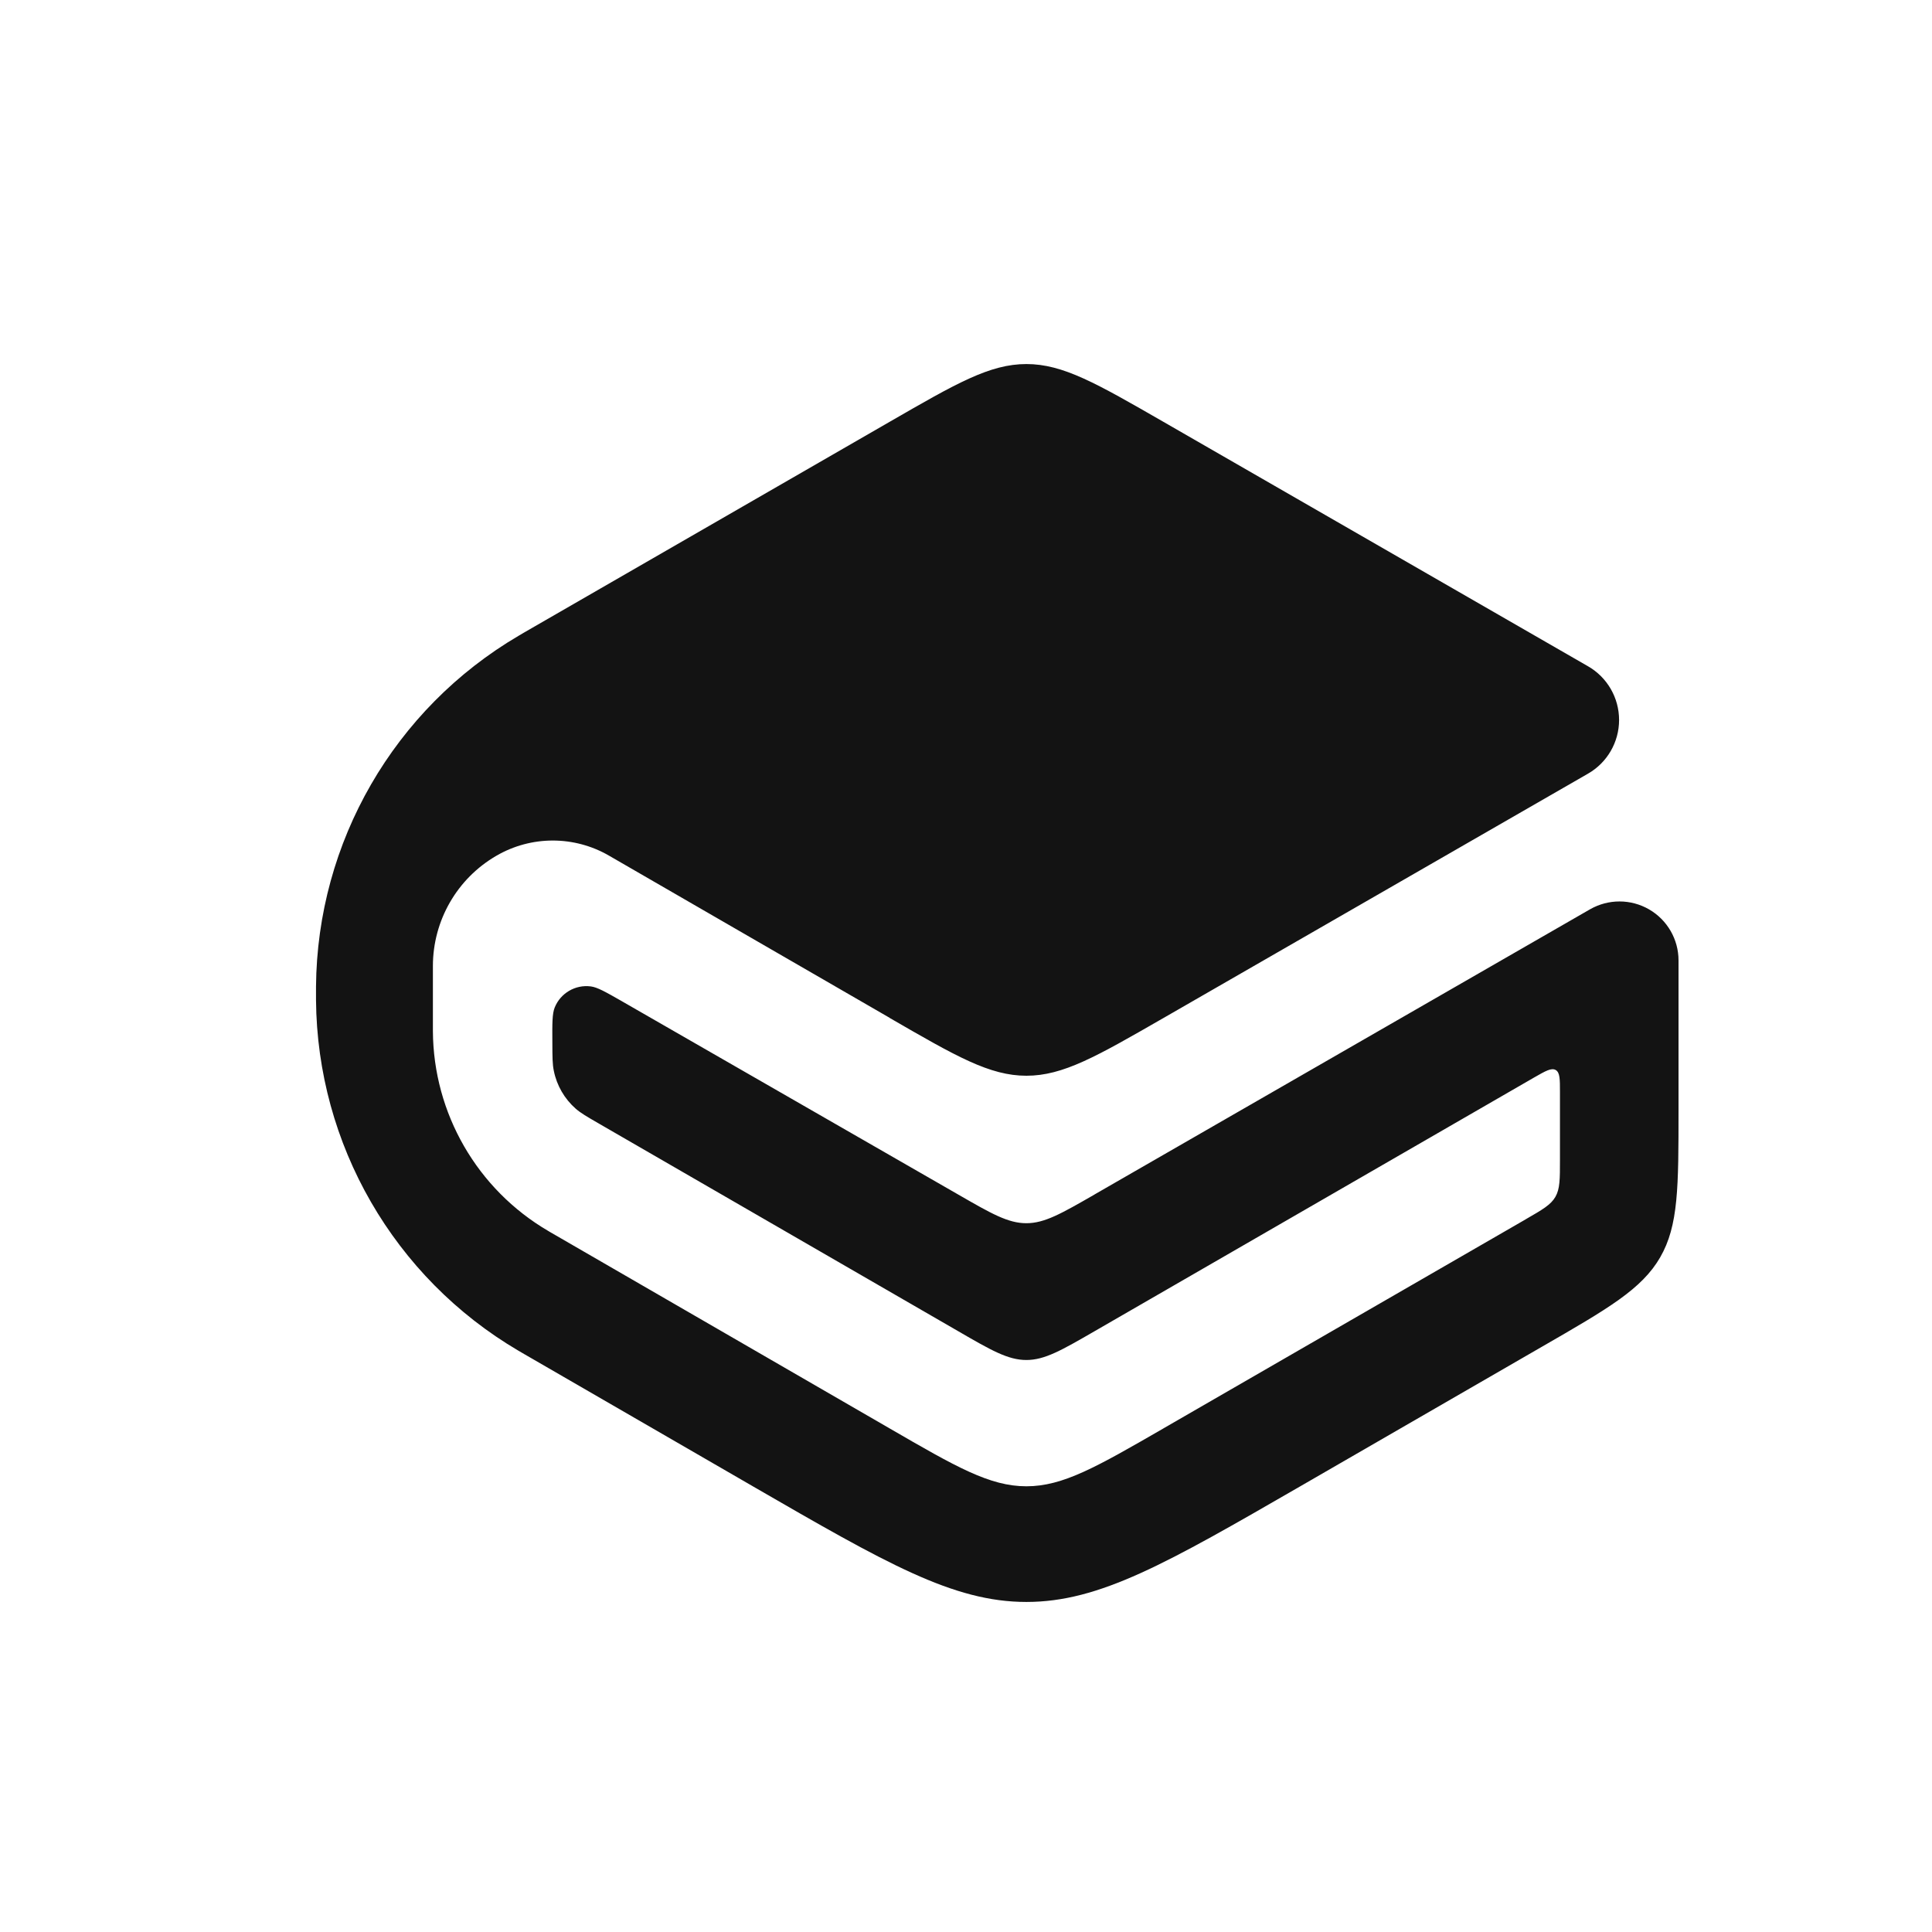 <svg width="30" height="30" viewBox="0 0 30 30" fill="none" xmlns="http://www.w3.org/2000/svg"><path d="M15.938 16.704C15.368 16.704 14.85 16.405 13.814 15.806L13.815 15.805L9.456 13.286C8.915 12.973 8.248 12.974 7.708 13.288C7.097 13.642 6.722 14.295 6.722 15.001V16.01C6.729 17.288 7.409 18.467 8.511 19.113L8.548 19.135L13.812 22.179C14.848 22.779 15.368 23.079 15.938 23.079C16.507 23.079 17.026 22.78 18.063 22.182L18.064 22.181L23.692 18.933L23.696 18.93C23.953 18.782 24.081 18.708 24.152 18.585C24.223 18.461 24.223 18.312 24.223 18.012V18.012V16.961V16.961C24.223 16.756 24.223 16.654 24.157 16.615C24.09 16.578 24.002 16.628 23.824 16.73L17 20.669C16.482 20.968 16.223 21.118 15.937 21.118C15.653 21.118 15.393 20.969 14.874 20.668L9.307 17.451L9.295 17.444C9.111 17.338 9.017 17.283 8.94 17.216C8.766 17.063 8.646 16.857 8.6 16.629C8.578 16.526 8.578 16.415 8.577 16.194C8.575 15.892 8.574 15.741 8.614 15.643C8.705 15.42 8.935 15.286 9.174 15.317C9.277 15.33 9.404 15.403 9.655 15.546L9.672 15.556L14.878 18.548C15.395 18.846 15.653 18.994 15.937 18.994C16.221 18.994 16.479 18.845 16.995 18.549L16.997 18.547L24.691 14.119C24.975 13.957 25.323 13.957 25.607 14.121C25.889 14.284 26.064 14.586 26.064 14.913V17.234C26.064 18.432 26.064 19.031 25.779 19.524C25.494 20.017 24.976 20.317 23.938 20.915L20.191 23.079C18.115 24.277 17.077 24.875 15.938 24.875C14.799 24.875 13.761 24.276 11.688 23.078L11.685 23.076L8.14 21.026L8.049 20.973C6.117 19.836 4.925 17.769 4.907 15.528V15.319C4.925 13.076 6.12 11.007 8.055 9.871C8.076 9.858 8.099 9.844 8.145 9.818L13.816 6.549C14.851 5.952 15.369 5.653 15.938 5.653C16.506 5.653 17.024 5.951 18.06 6.547L24.659 10.346C24.957 10.517 25.141 10.835 25.141 11.18C25.141 11.524 24.957 11.842 24.659 12.013L18.062 15.81L18.06 15.811C17.024 16.407 16.507 16.704 15.938 16.704Z" fill="#131313"/></svg>